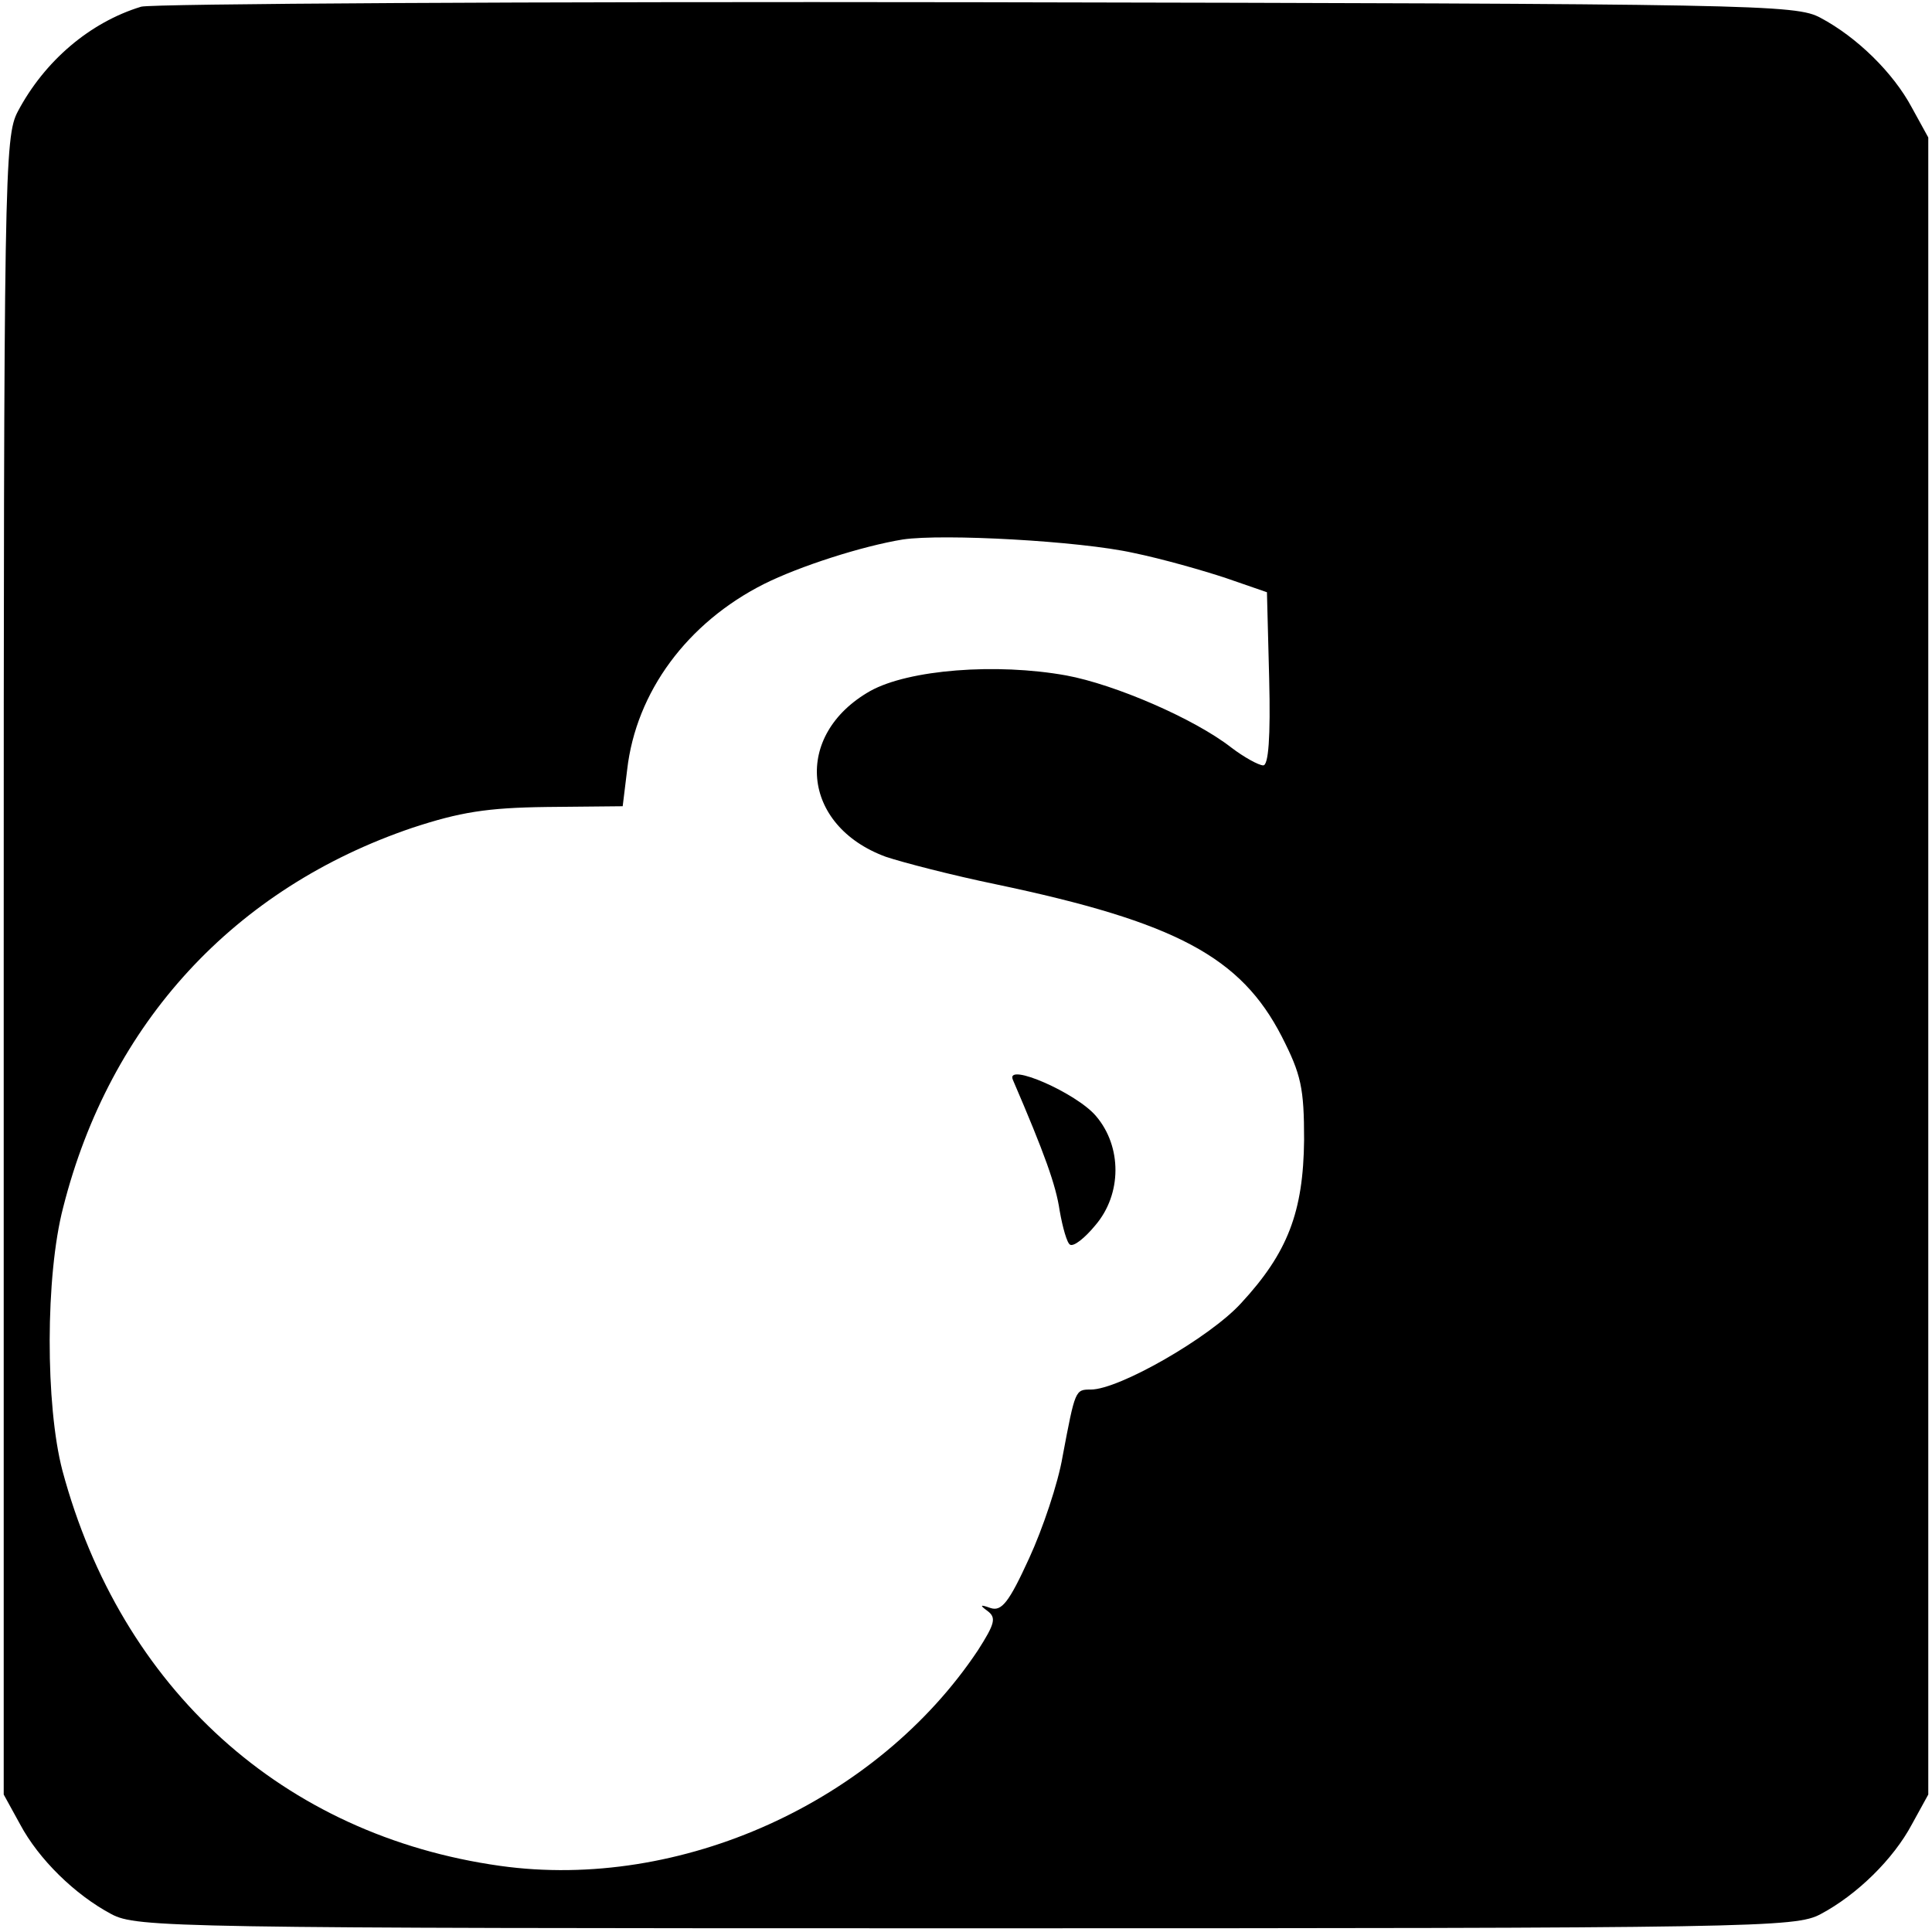 <?xml version="1.0" standalone="no"?>
<!DOCTYPE svg PUBLIC "-//W3C//DTD SVG 20010904//EN"
 "http://www.w3.org/TR/2001/REC-SVG-20010904/DTD/svg10.dtd">
<svg version="1.0" xmlns="http://www.w3.org/2000/svg"
 width="260pt" height="260pt" viewBox="0 0 260 260"
 preserveAspectRatio="xMidYMid meet">
<g transform="translate(0,260) scale(0.1,-0.1)"
fill="#000000" stroke="none">
<path d="M190 2591 c-69 -21 -130 -73 -166 -141 -18 -34 -19 -82 -19 -1150 l0
-1115 22 -40 c25 -47 74 -95 123 -121 34 -18 82 -19 1150 -19 1068 0 1116 1
1150 19 49 26 98 74 123 121 l22 40 0 1115 0 1115 -22 40 c-25 47 -74 95 -123
121 -33 18 -83 19 -1135 21 -605 1 -1111 -2 -1125 -6z m1335 -735 c39 -8 95
-24 125 -34 l55 -19 3 -116 c2 -80 -1 -117 -8 -117 -6 0 -26 11 -43 24 -50 39
-157 85 -222 97 -94 17 -212 8 -264 -21 -104 -59 -93 -181 21 -223 24 -8 90
-25 148 -37 243 -51 330 -98 385 -205 26 -51 30 -69 30 -139 -1 -97 -22 -152
-85 -220 -42 -46 -164 -116 -202 -116 -21 0 -21 0 -38 -90 -6 -36 -27 -98 -45
-137 -27 -59 -37 -72 -52 -67 -14 5 -15 4 -4 -4 12 -9 10 -17 -13 -53 -136
-204 -400 -324 -643 -290 -292 41 -510 238 -589 532 -23 88 -23 262 1 354 63
249 231 430 470 511 64 21 100 27 181 28 l102 1 6 49 c12 105 81 198 184 250
48 24 132 51 187 60 54 8 238 -2 310 -18z"/>
<path d="M1363 1147 c43 -100 58 -142 63 -176 4 -23 10 -44 14 -46 5 -3 20 9
34 26 36 42 36 106 1 147 -26 31 -122 73 -112 49z"/>
</g>
</svg>
